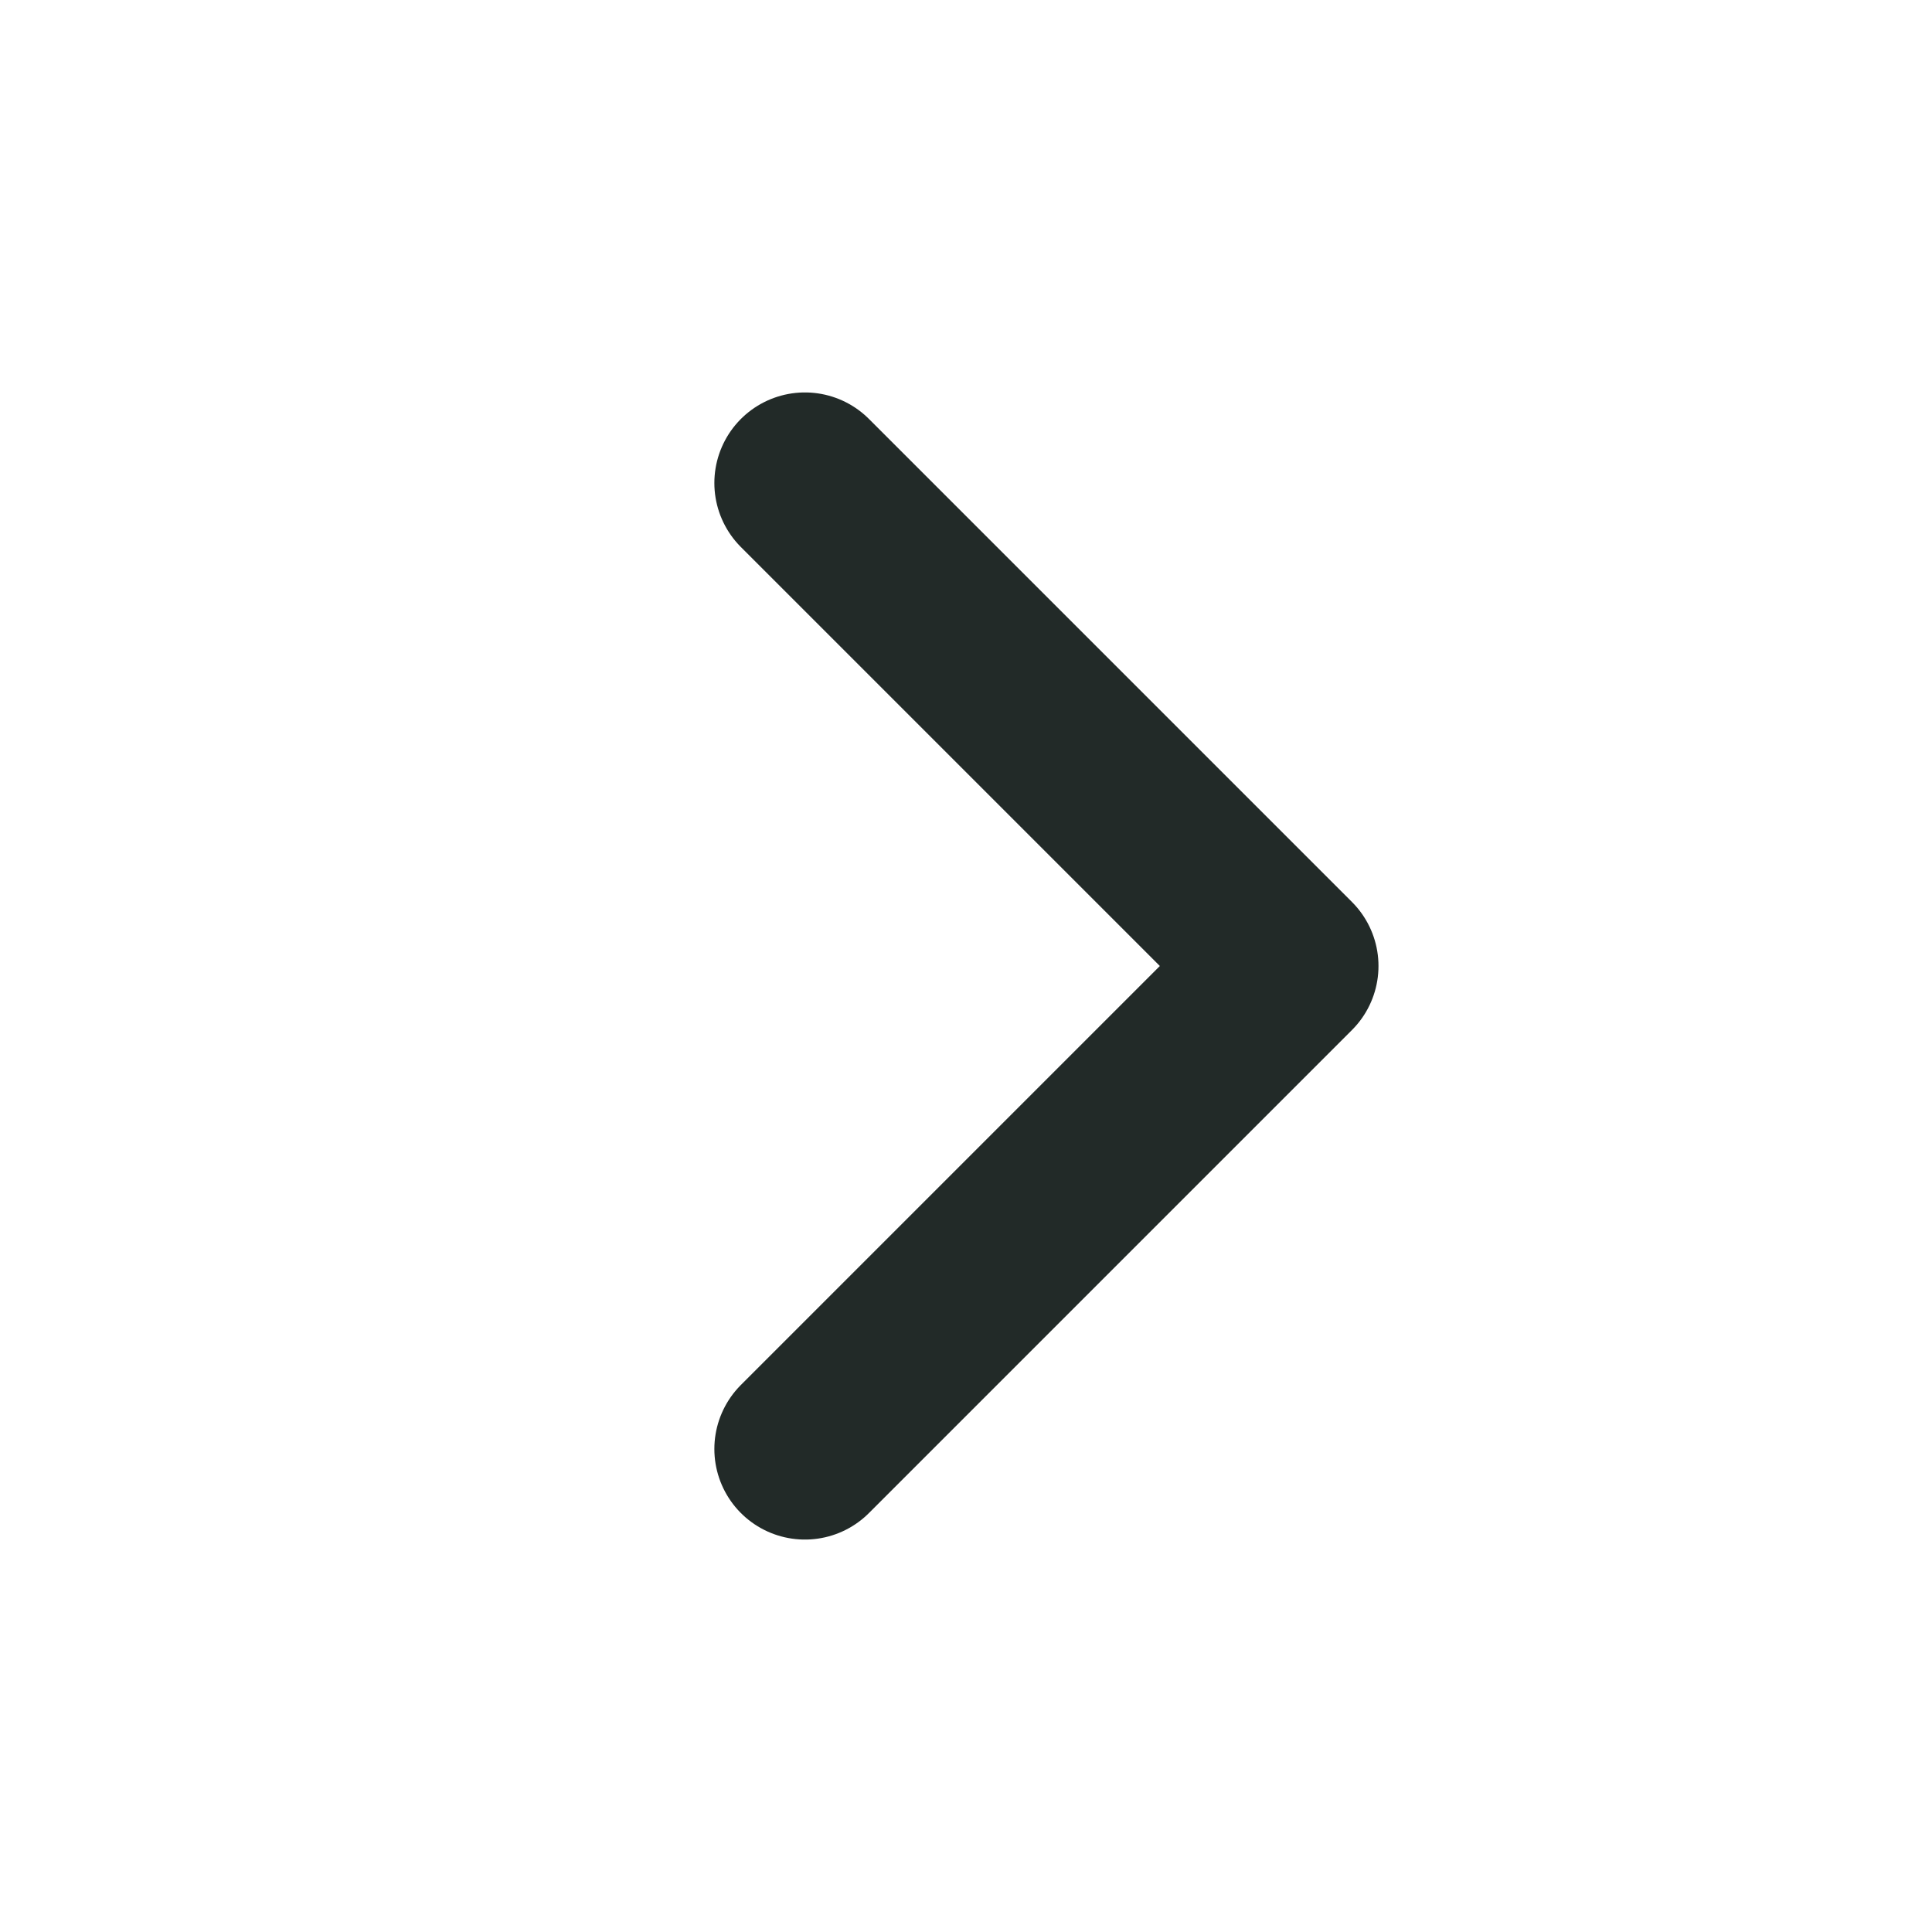 <svg width="16" height="16" viewBox="0 0 16 16" fill="none" xmlns="http://www.w3.org/2000/svg">
<g id="icons/ui/chevron-right">
<path id="icon" d="M6.666 4L10.666 8L6.666 12" stroke="#222A28" stroke-width="1.5" stroke-linecap="round" stroke-linejoin="round"/>
</g>
</svg>
